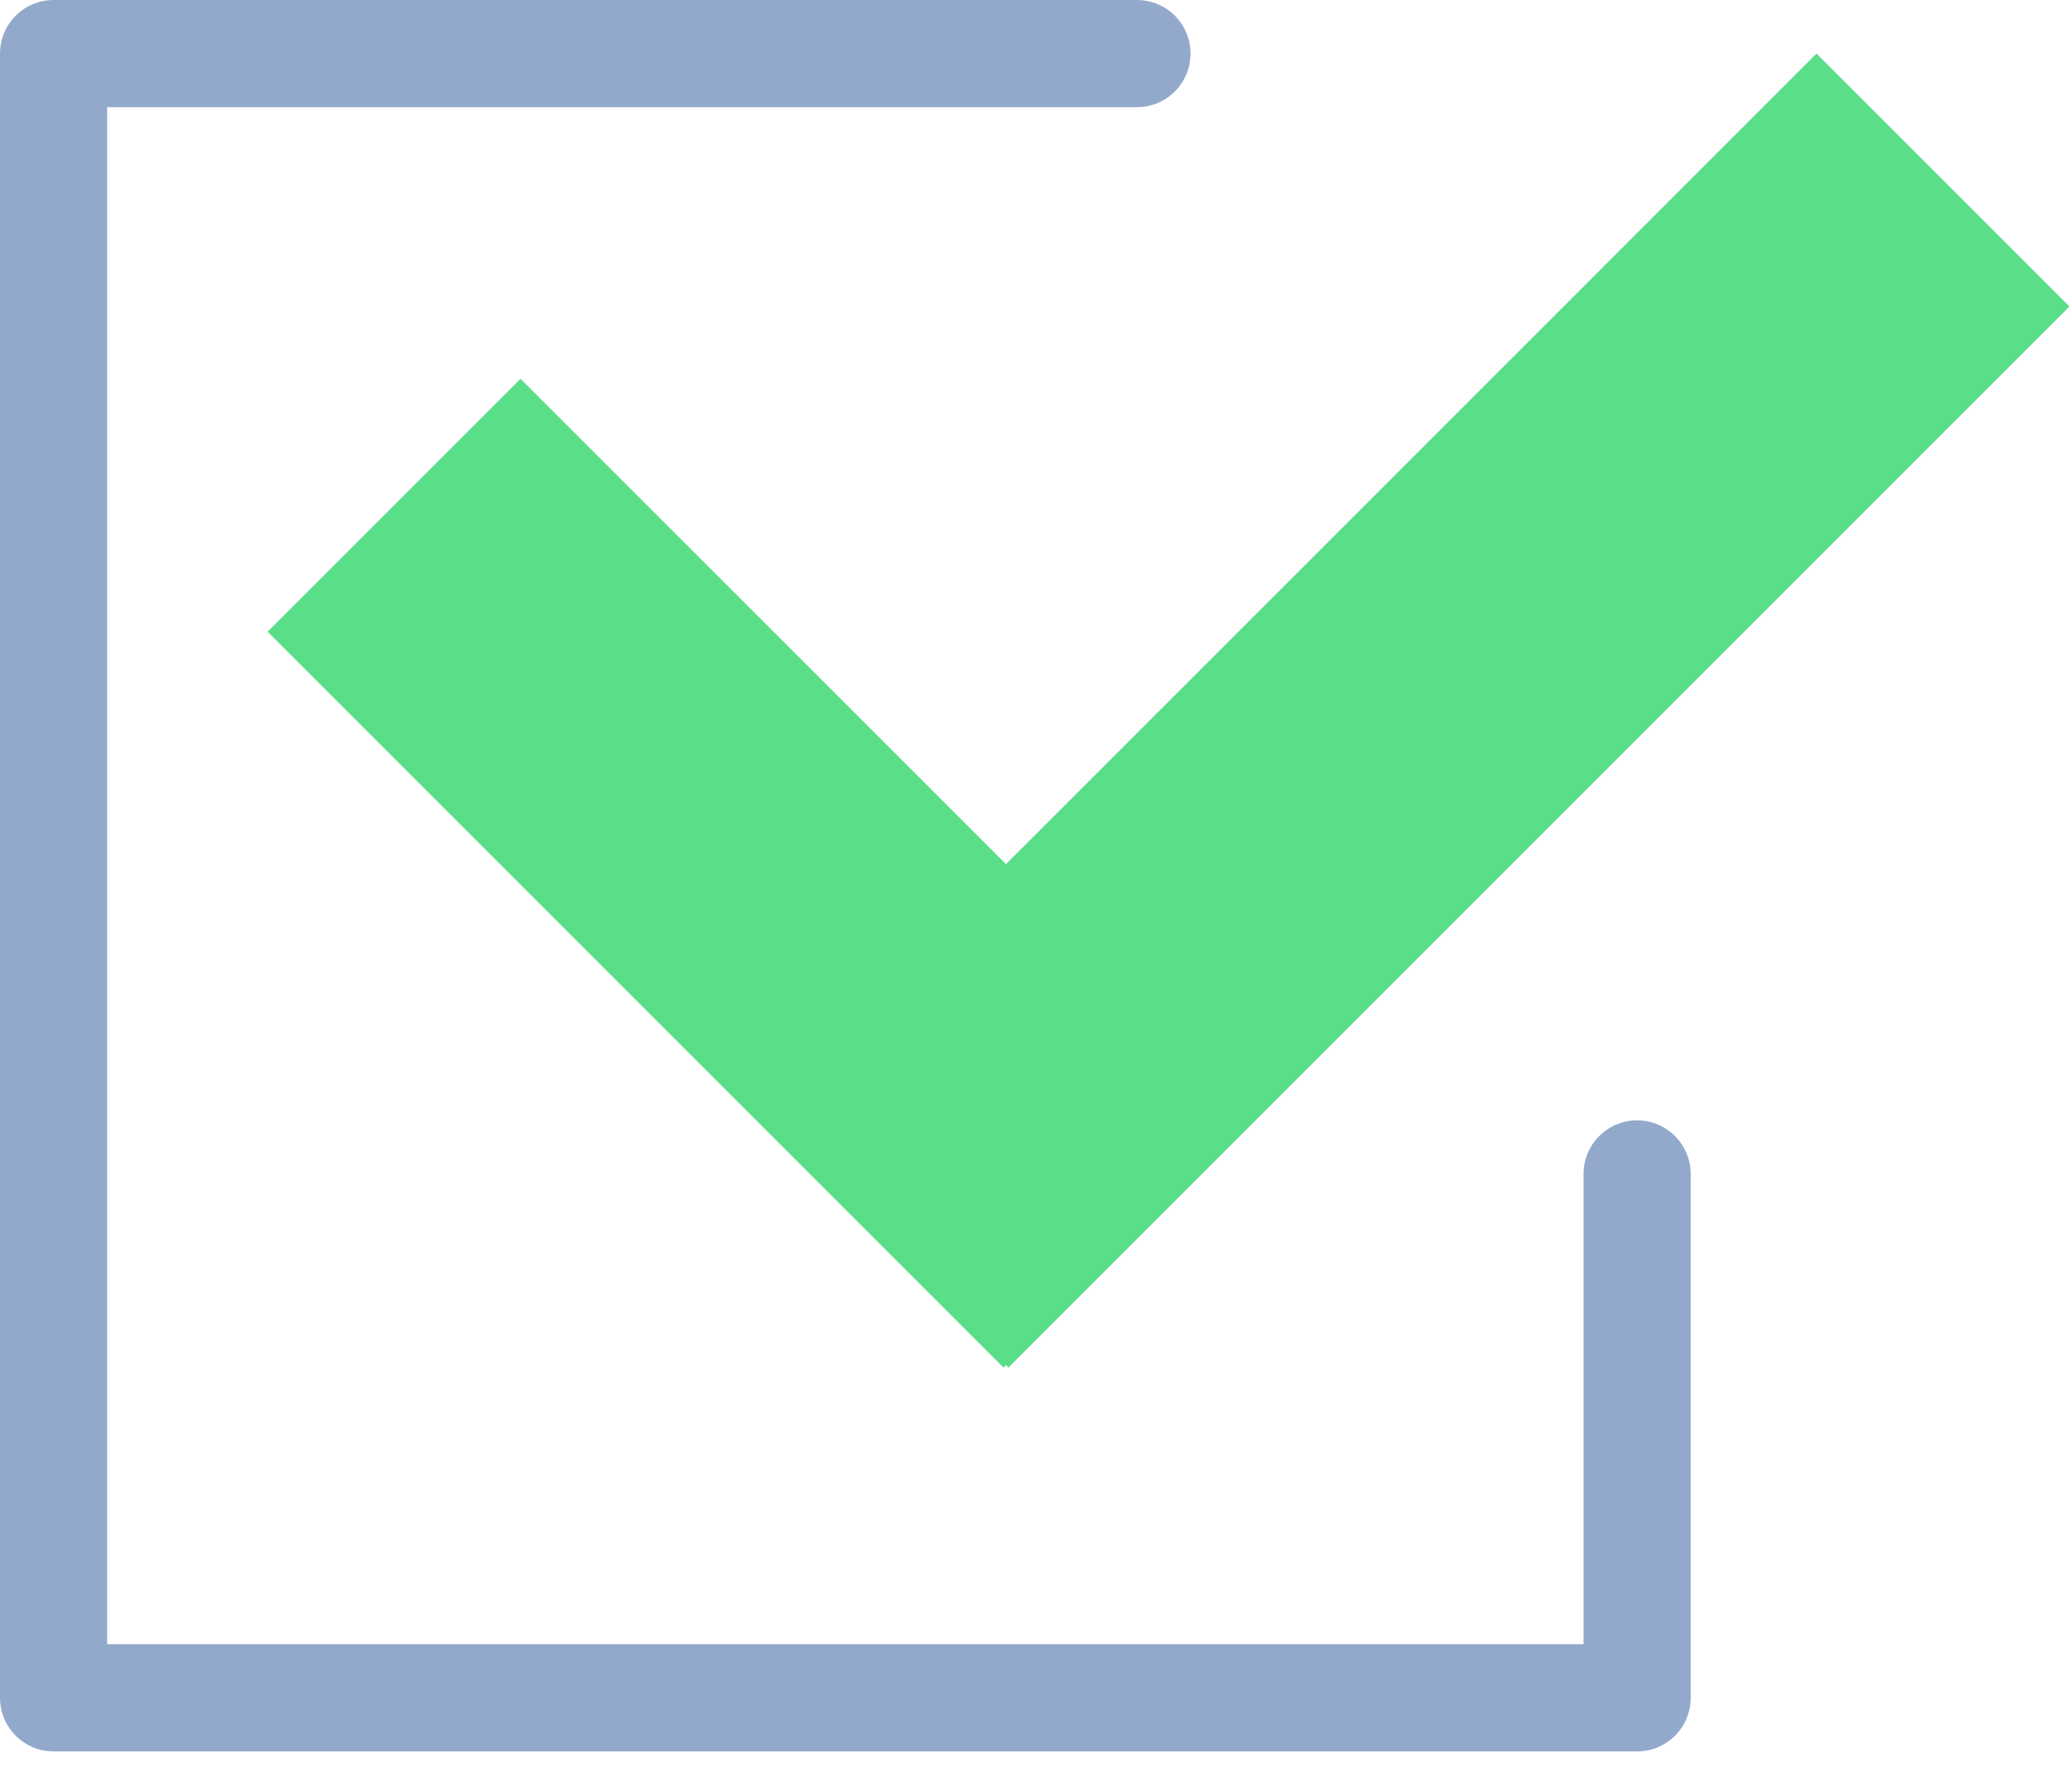 <?xml version="1.0" encoding="UTF-8" standalone="no"?><!DOCTYPE svg PUBLIC "-//W3C//DTD SVG 1.1//EN" "http://www.w3.org/Graphics/SVG/1.1/DTD/svg11.dtd"><svg width="100%" height="100%" viewBox="0 0 29 25" version="1.1" xmlns="http://www.w3.org/2000/svg" xmlns:xlink="http://www.w3.org/1999/xlink" xml:space="preserve" xmlns:serif="http://www.serif.com/" style="fill-rule:evenodd;clip-rule:evenodd;stroke-linecap:round;stroke-linejoin:round;stroke-miterlimit:1.5;"><g><path d="M14.08,12.095l11.344,-11.345l3.54,3.54l-14.85,14.851l-0.034,-0.034l-0.035,0.034l-10.299,-10.299l3.54,-3.54l6.794,6.793Z" style="fill:#5bde88;"/><path d="M15.913,0.75l-15.163,0l0,23.014l22.163,0l0,-7.333" style="fill:none;stroke:#93a9cb;stroke-width:1.5px;"/></g></svg>